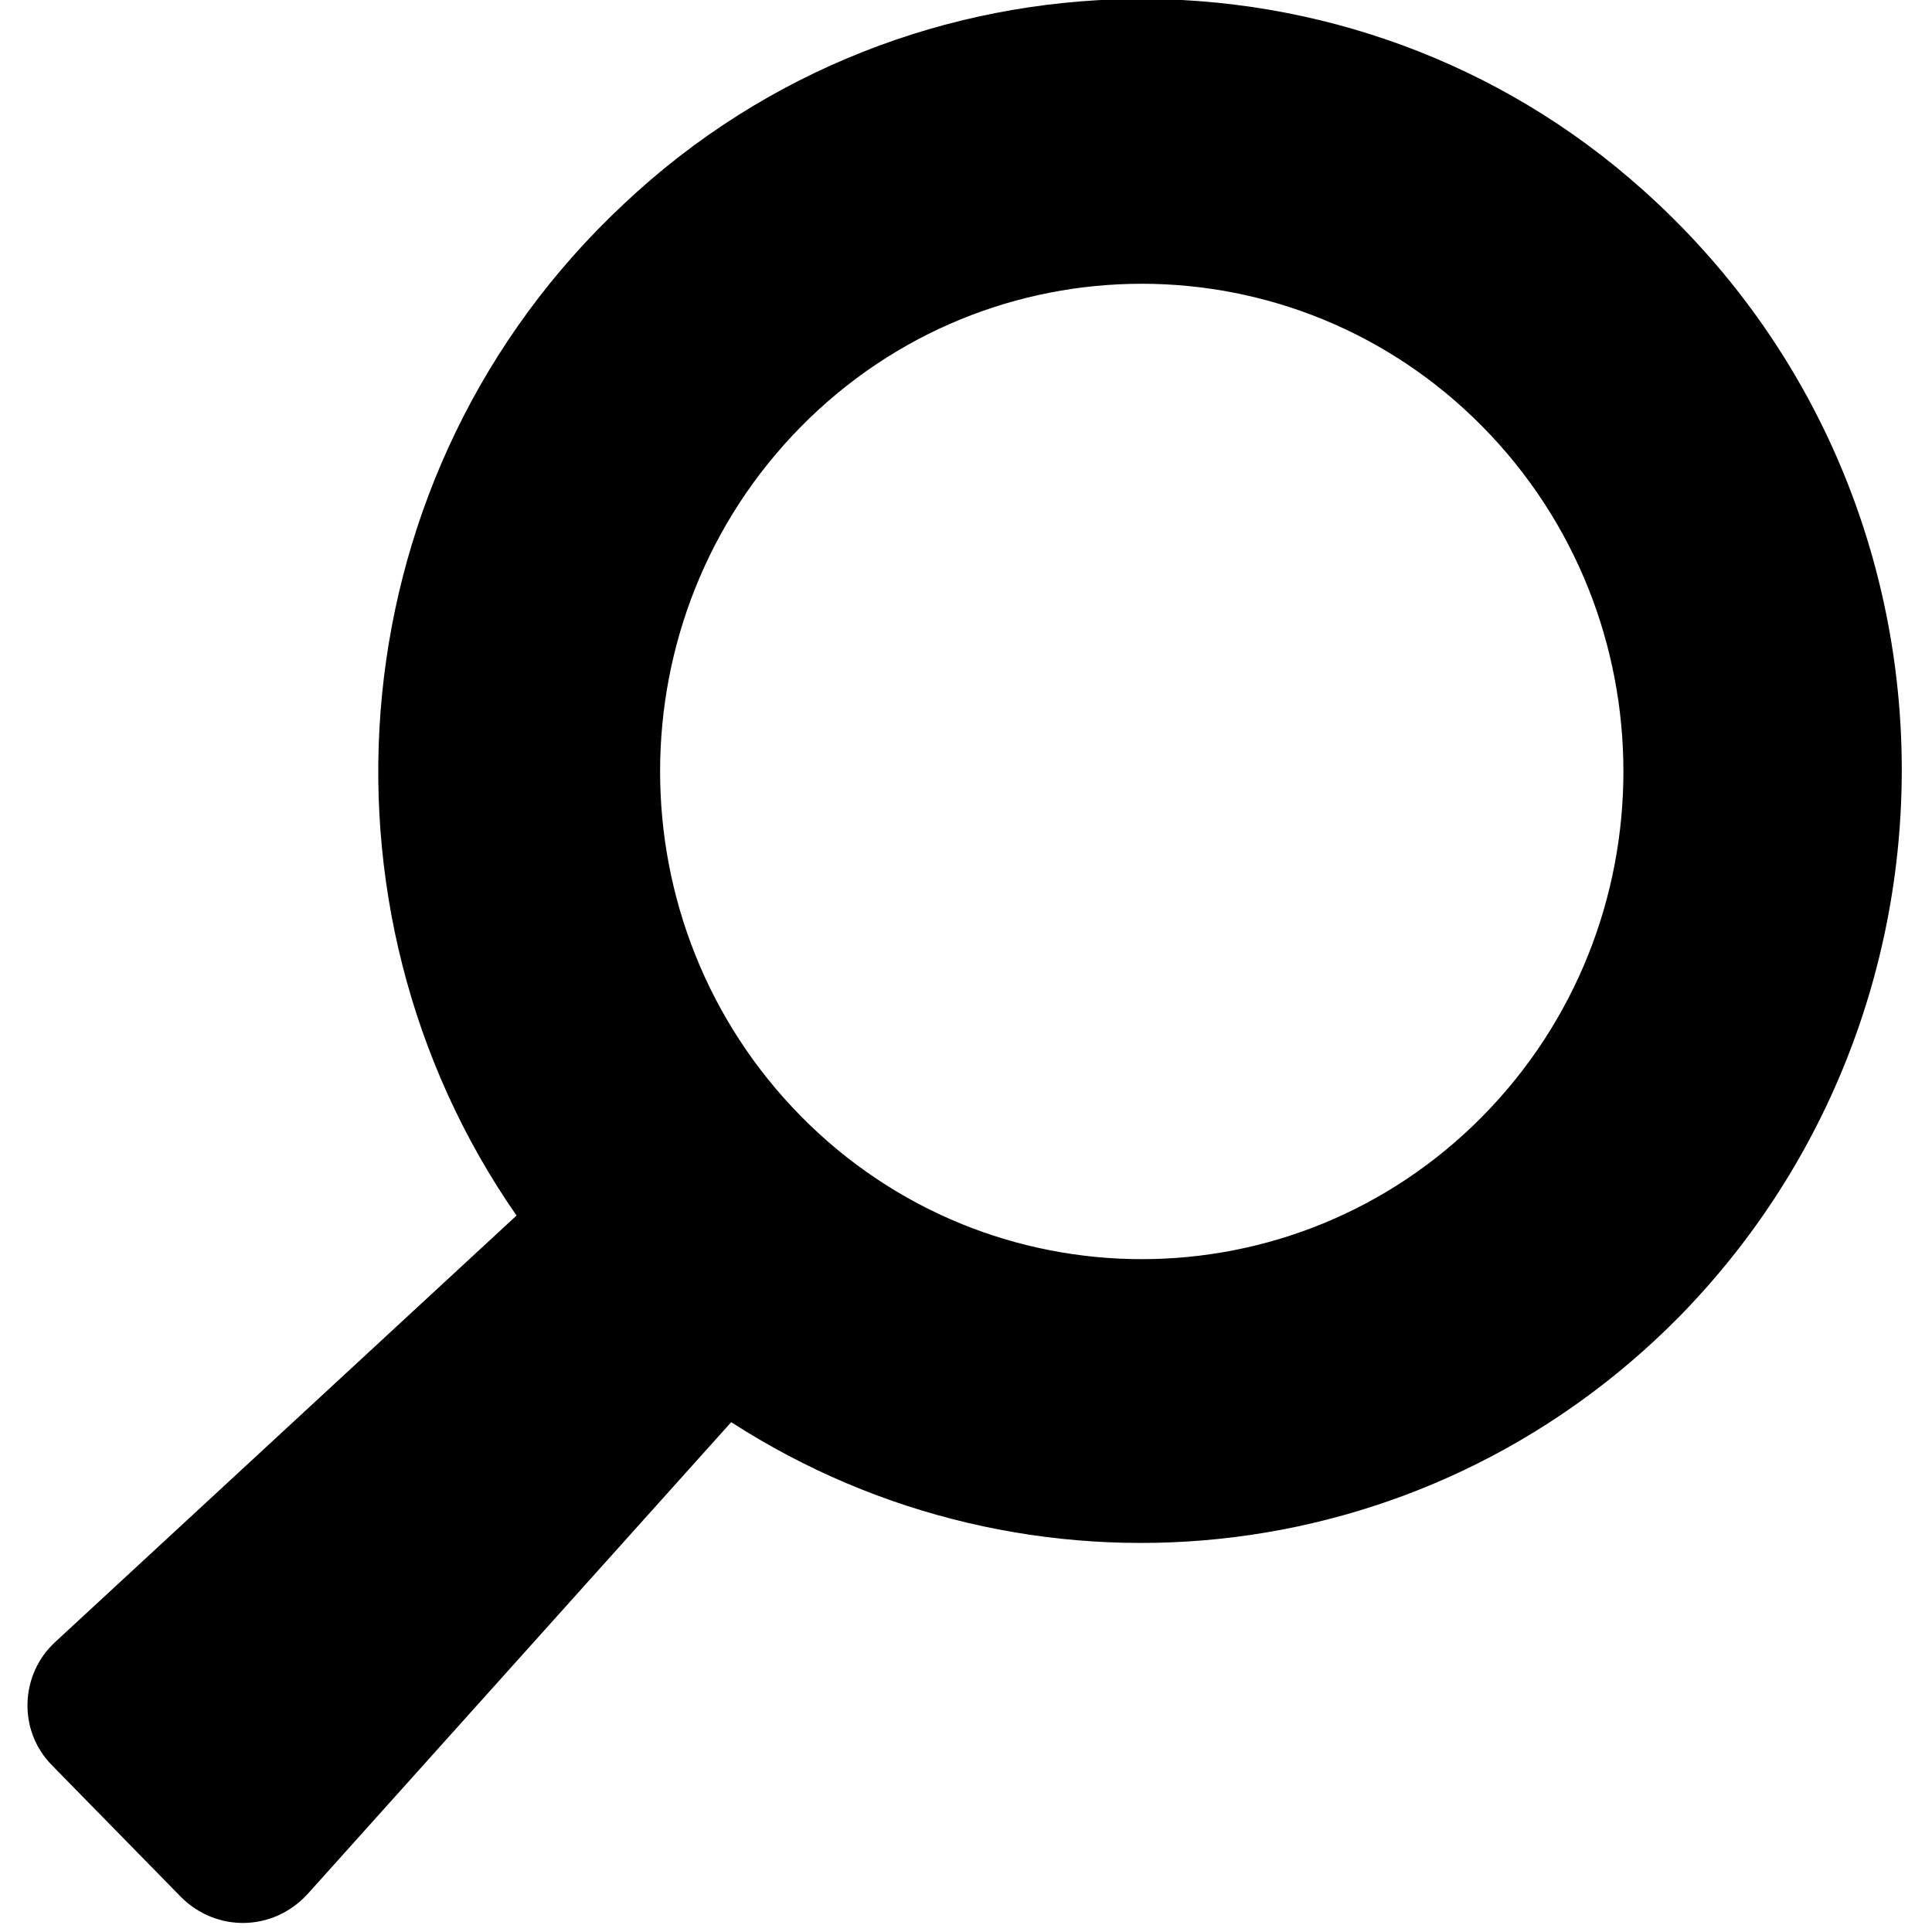 <?xml version="1.0" encoding="UTF-8"?>
<svg id="Layer_1" data-name="Layer 1" xmlns="http://www.w3.org/2000/svg" width="1in" height="1in" version="1.1" viewBox="0 0 69.9 72">
  <defs>
    <style>
      .cls-1 {
        fill: #000;
        stroke-width: 0px;
      }
    </style>
  </defs>
  <path class="cls-1" d="M60.2,7.1c-10.8-9.7-27.4-9.5-38,.5-10.7,10-12,26.2-4,37.7L1,61.2c-1.3,1.2-1.4,3.3-.1,4.6l4.8,4.9c1.3,1.3,3.4,1.3,4.7-.1l15.8-17.6c11,7.1,25.7,5.8,35.3-3.9,11.5-11.7,11.1-30.9-1.3-42ZM54.2,41.6c-7,7.1-18.4,7.1-25.4,0-7-7.1-7-18.6,0-25.7,7-7.1,18.4-7.1,25.4,0,7,7.1,7,18.6,0,25.7Z"/>
</svg>